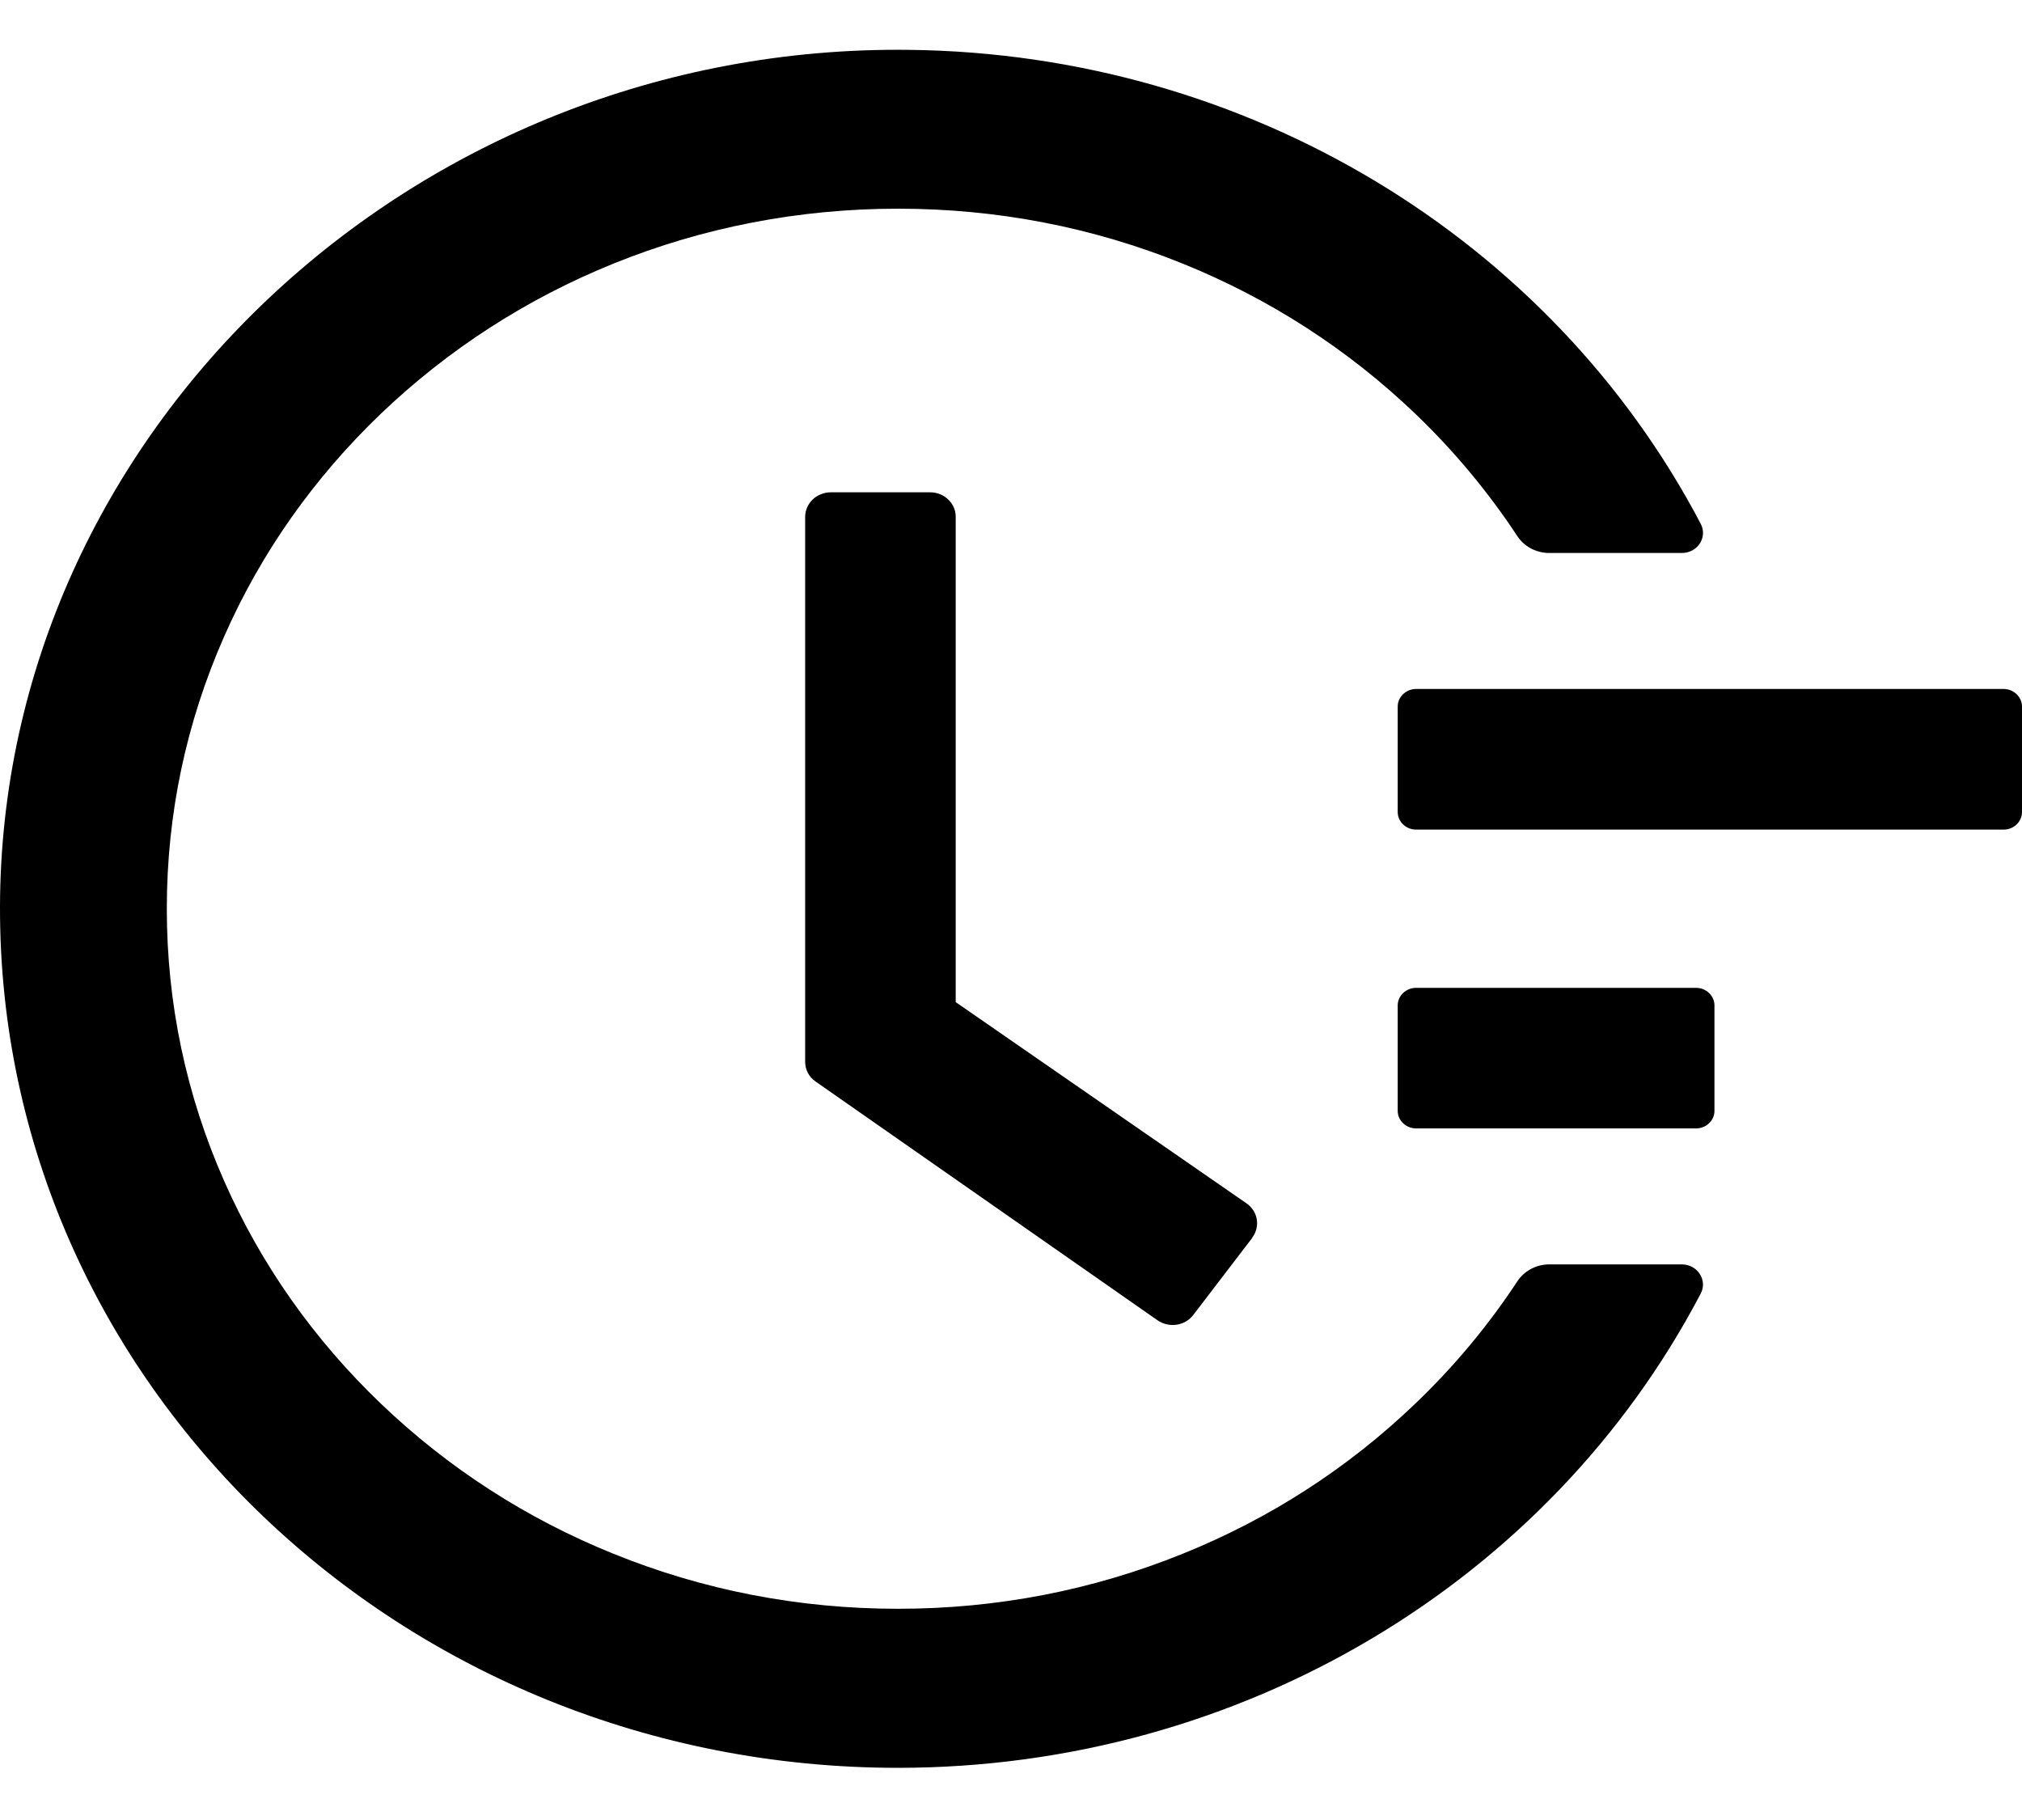 <svg width="20" height="18" viewBox="0 0 20 18" fill="none" xmlns="http://www.w3.org/2000/svg">
<path d="M19.818 6.814H14.007C13.907 6.814 13.825 6.893 13.825 6.988V8.031C13.825 8.127 13.907 8.205 14.007 8.205H19.818C19.918 8.205 20 8.127 20 8.031V6.988C20 6.893 19.918 6.814 19.818 6.814ZM16.776 9.77H14.007C13.907 9.77 13.825 9.848 13.825 9.943V10.987C13.825 11.082 13.907 11.16 14.007 11.16H16.776C16.876 11.16 16.958 11.082 16.958 10.987V9.943C16.958 9.848 16.876 9.77 16.776 9.77ZM9.201 4.869H8.218C8.077 4.869 7.964 4.978 7.964 5.113V10.502C7.964 10.58 8.002 10.652 8.068 10.697L11.448 13.057C11.562 13.136 11.721 13.114 11.803 13.005L12.386 12.243V12.24C12.468 12.132 12.443 11.98 12.329 11.901L9.453 9.911V5.113C9.455 4.978 9.339 4.869 9.201 4.869Z" fill="black"/>
<path d="M16.636 12.505H15.323C15.196 12.505 15.076 12.569 15.008 12.673C14.72 13.11 14.384 13.514 13.998 13.883C13.333 14.52 12.559 15.02 11.698 15.367C10.806 15.728 9.859 15.911 8.883 15.911C7.905 15.911 6.958 15.728 6.068 15.367C5.208 15.02 4.434 14.52 3.768 13.883C3.103 13.246 2.581 12.505 2.218 11.682C1.841 10.83 1.65 9.924 1.65 8.987C1.65 8.051 1.841 7.147 2.218 6.293C2.581 5.469 3.103 4.728 3.768 4.091C4.434 3.455 5.208 2.955 6.068 2.607C6.958 2.247 7.907 2.064 8.883 2.064C9.862 2.064 10.808 2.247 11.698 2.607C12.559 2.955 13.333 3.455 13.998 4.091C14.384 4.461 14.72 4.865 15.008 5.302C15.076 5.406 15.196 5.469 15.323 5.469H16.636C16.792 5.469 16.892 5.313 16.822 5.18C15.342 2.362 12.341 0.53 8.99 0.493C4.084 0.434 0.009 4.278 1.55092e-05 8.97C-0.009 13.67 3.97 17.484 8.881 17.484C12.275 17.484 15.326 15.646 16.822 12.794C16.892 12.662 16.79 12.505 16.636 12.505Z" fill="black"/>
</svg>
